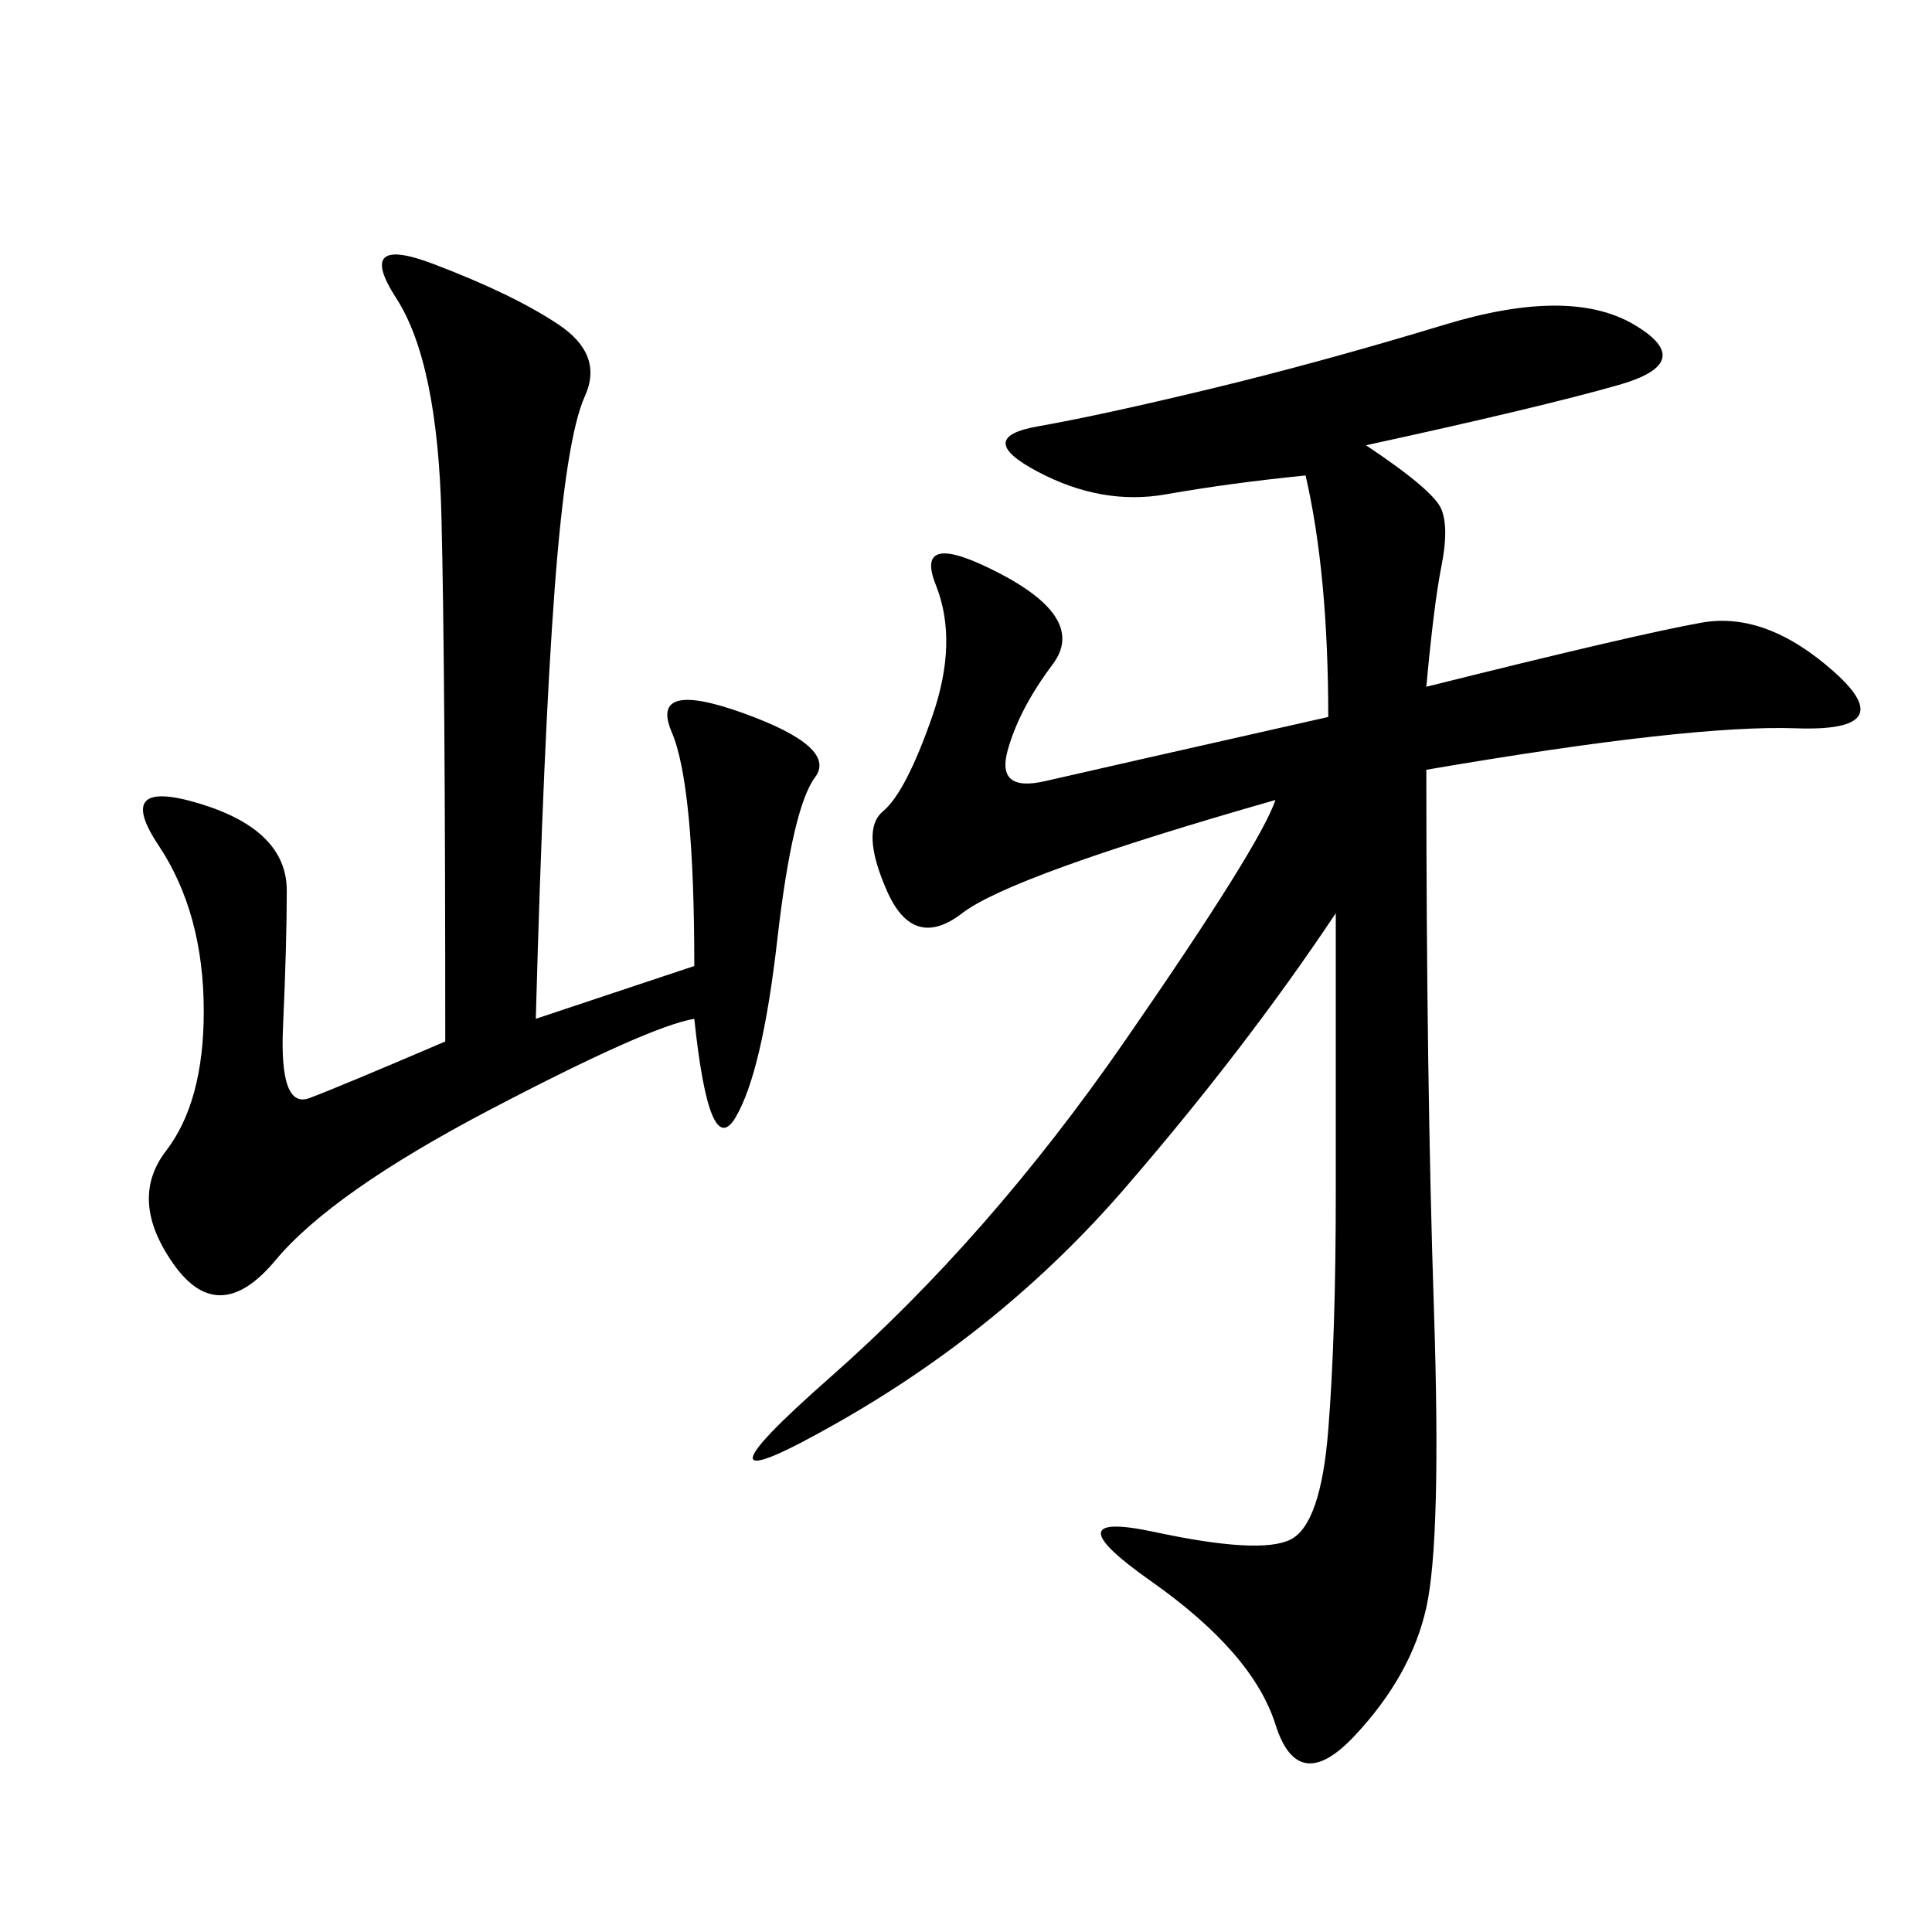 <svg xmlns="http://www.w3.org/2000/svg" xmlns:xlink="http://www.w3.org/1999/xlink" width="300" height="300"><path d="M212.11 69.14Q222.66 76.17 223.83 79.10Q225 82.03 223.83 87.89Q222.66 93.75 221.48 106.64L221.48 106.64Q254.30 98.44 264.26 96.68Q274.22 94.92 284.77 104.30Q295.31 113.67 278.91 113.09Q262.50 112.50 221.48 119.53L221.48 119.53Q221.48 167.58 222.66 203.32Q223.83 239.06 221.48 249.61Q219.14 260.16 210.35 269.53Q201.56 278.91 198.05 267.77Q194.53 256.64 178.71 245.51Q162.89 234.38 179.30 237.89Q195.70 241.41 200.39 239.06Q205.08 236.72 206.25 222.07Q207.42 207.42 207.42 185.16L207.42 185.16L207.42 141.80Q193.36 162.89 174.61 184.57Q155.86 206.25 130.08 220.90Q104.30 235.55 128.91 213.87Q153.52 192.19 174.61 161.72Q195.70 131.25 198.05 124.22L198.05 124.22Q157.03 135.94 149.41 141.80Q141.80 147.66 137.70 138.28Q133.59 128.91 137.11 125.98Q140.63 123.05 144.73 111.33Q148.83 99.61 145.31 90.82Q141.80 82.03 155.27 89.06Q168.75 96.09 163.48 103.13Q158.20 110.16 156.45 116.60Q154.69 123.05 162.30 121.29Q169.92 119.53 206.25 111.33L206.25 111.33Q206.25 89.06 202.73 73.83L202.73 73.83Q191.02 75 181.05 76.76Q171.09 78.52 161.13 73.24Q151.17 67.97 161.13 66.21Q171.09 64.45 188.09 60.35Q205.08 56.25 224.41 50.39Q243.75 44.53 253.71 50.39Q263.67 56.25 251.37 59.77Q239.06 63.28 212.11 69.14L212.11 69.14ZM83.20 158.20L107.81 150Q107.81 121.88 104.30 113.67Q100.78 105.47 115.43 110.74Q130.08 116.02 126.56 120.70Q123.05 125.39 120.70 145.90Q118.36 166.41 114.26 173.44Q110.16 180.47 107.81 158.20L107.81 158.20Q100.78 159.38 76.17 172.27Q51.56 185.16 42.77 195.70Q33.98 206.25 26.95 196.29Q19.92 186.33 25.78 178.71Q31.64 171.09 31.64 157.03L31.64 157.03Q31.64 141.80 24.61 131.25Q17.58 120.70 31.05 124.80Q44.53 128.91 44.53 138.28L44.53 138.28Q44.53 146.48 43.95 159.38Q43.36 172.27 48.05 170.51Q52.73 168.75 69.14 161.72L69.14 161.72Q69.14 104.30 68.55 80.27Q67.97 56.25 61.52 46.29Q55.08 36.33 67.38 41.02Q79.69 45.70 86.72 50.39Q93.75 55.08 90.82 61.52Q87.89 67.97 86.13 91.41Q84.38 114.84 83.20 158.20L83.20 158.20Z"/></svg>